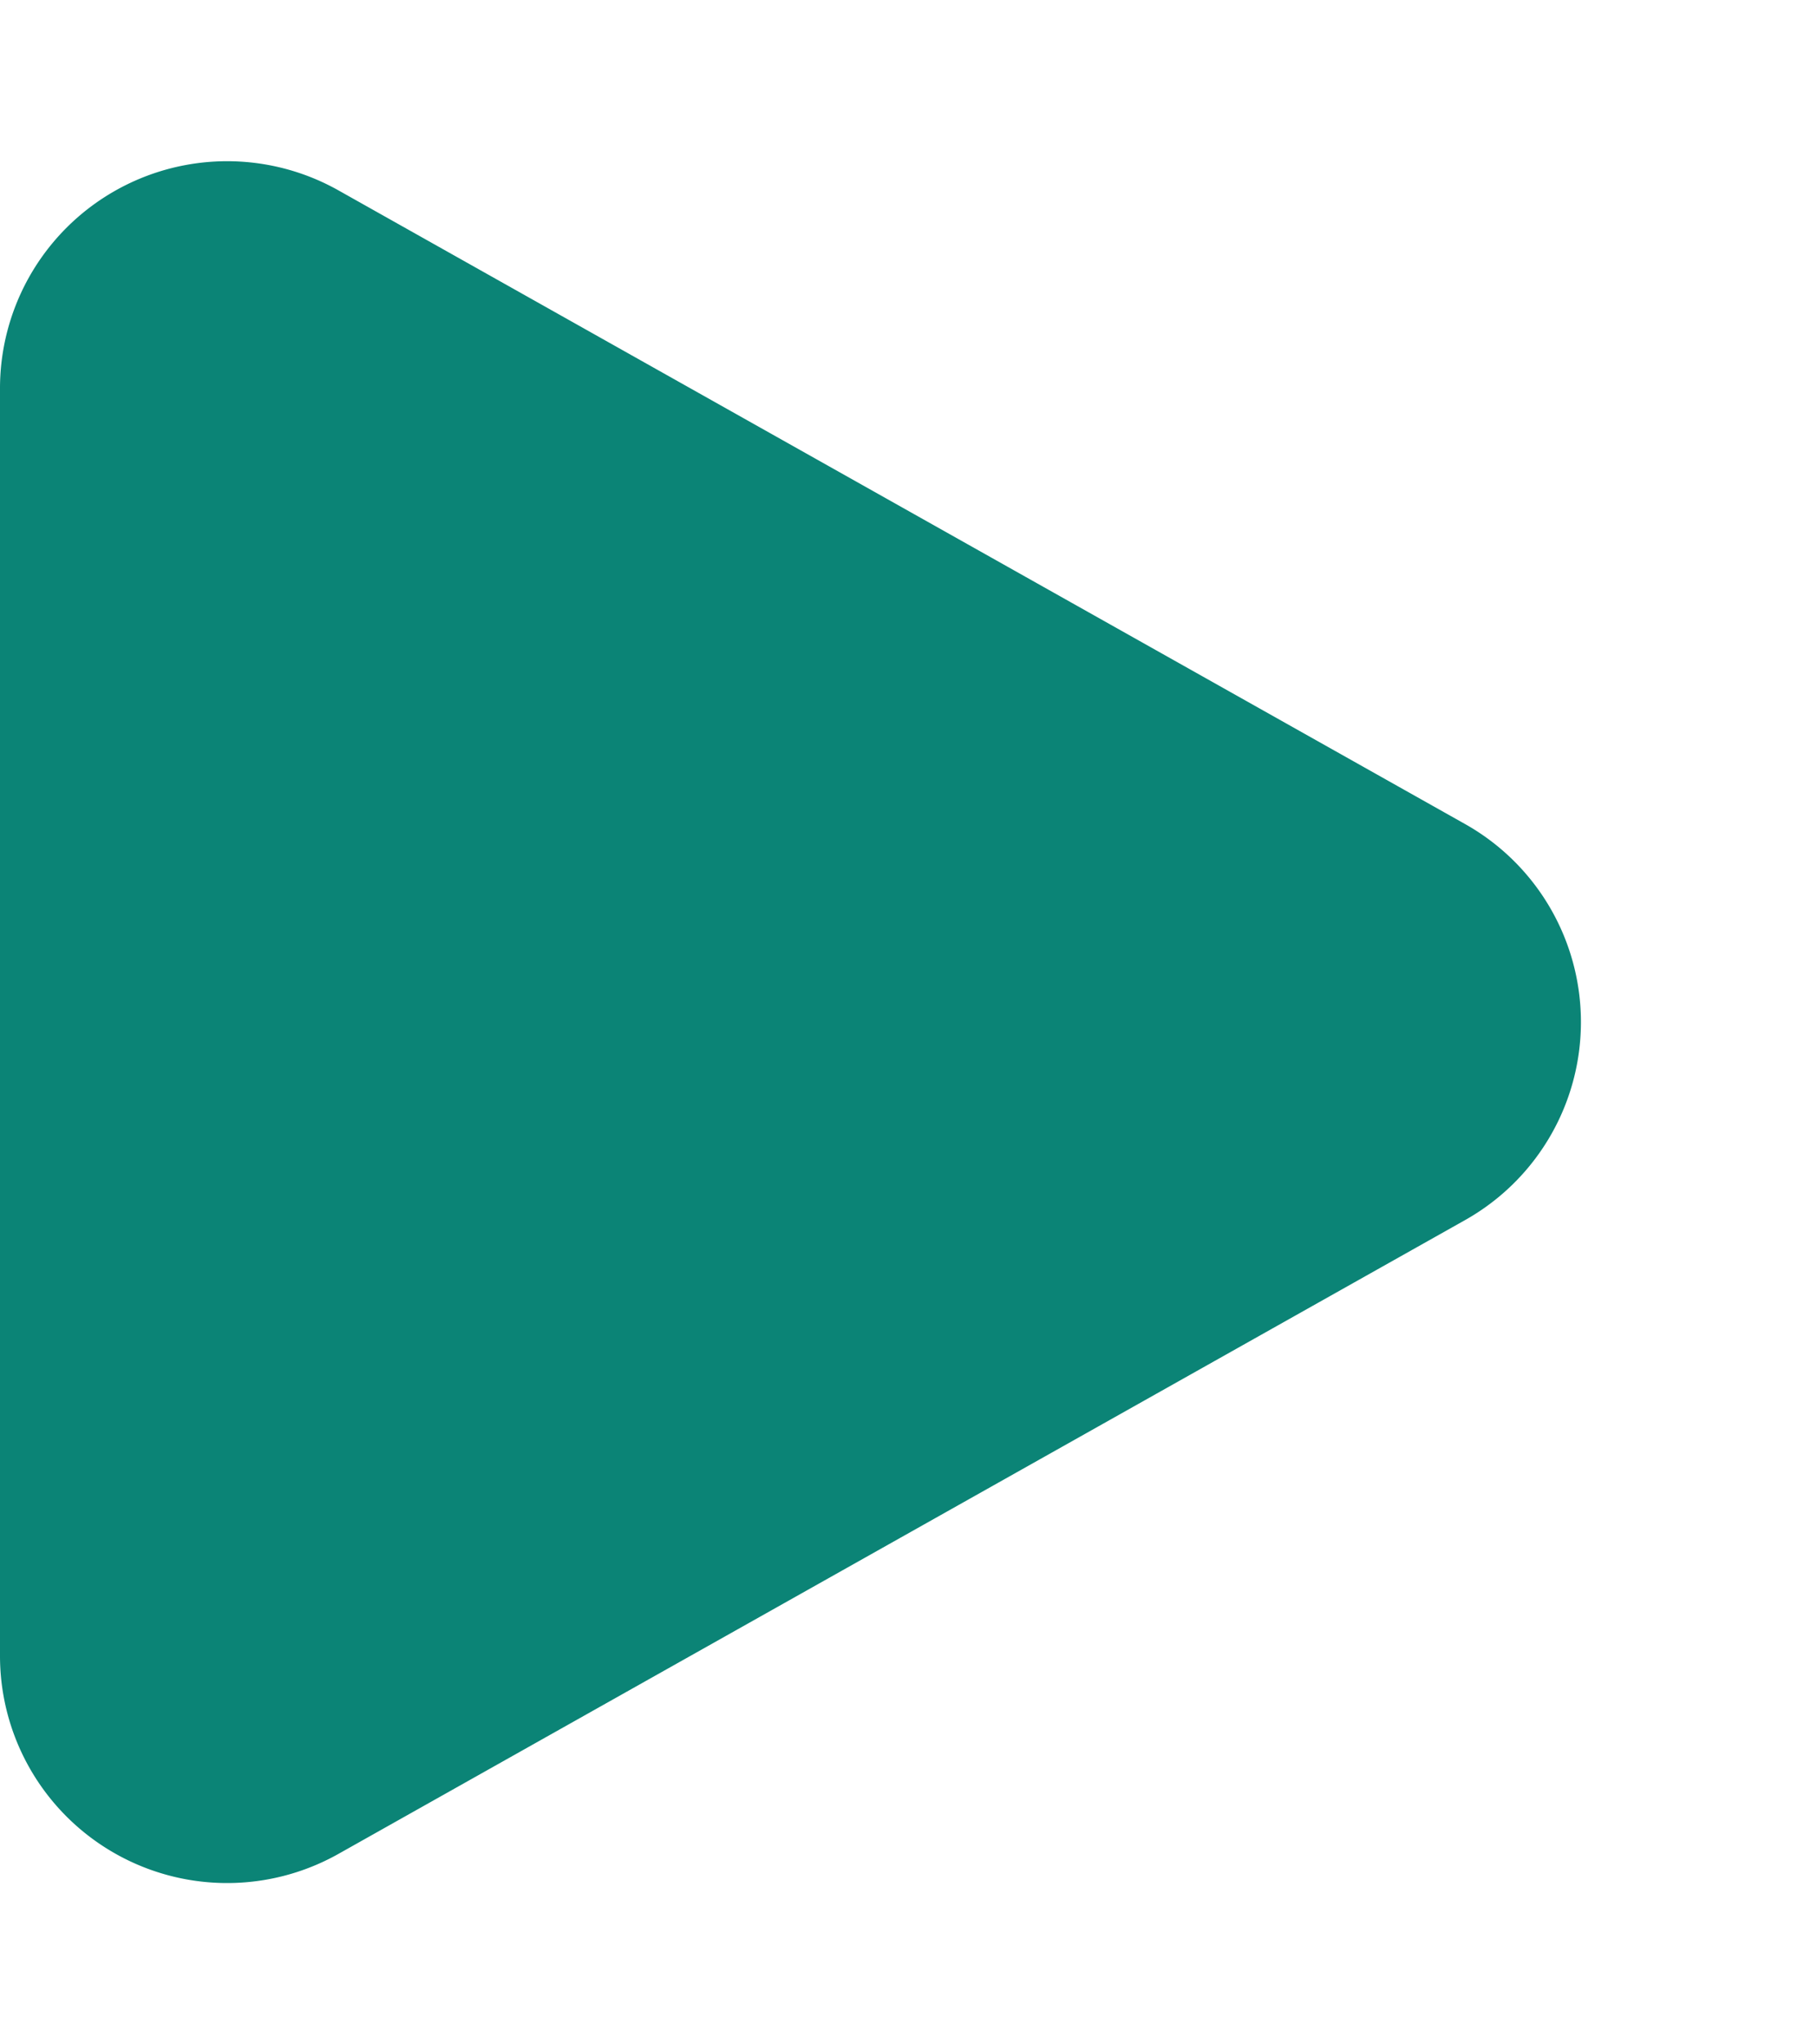 <svg xmlns="http://www.w3.org/2000/svg" width="8" height="9" viewBox="0 0 8 9"><path d="M3.628,1.549a1,1,0,0,1,1.743,0l2.79,4.96A1,1,0,0,1,7.29,8H1.71A1,1,0,0,1,.838,6.51Z" transform="translate(8) rotate(90)" fill="#0b8476"/></svg>